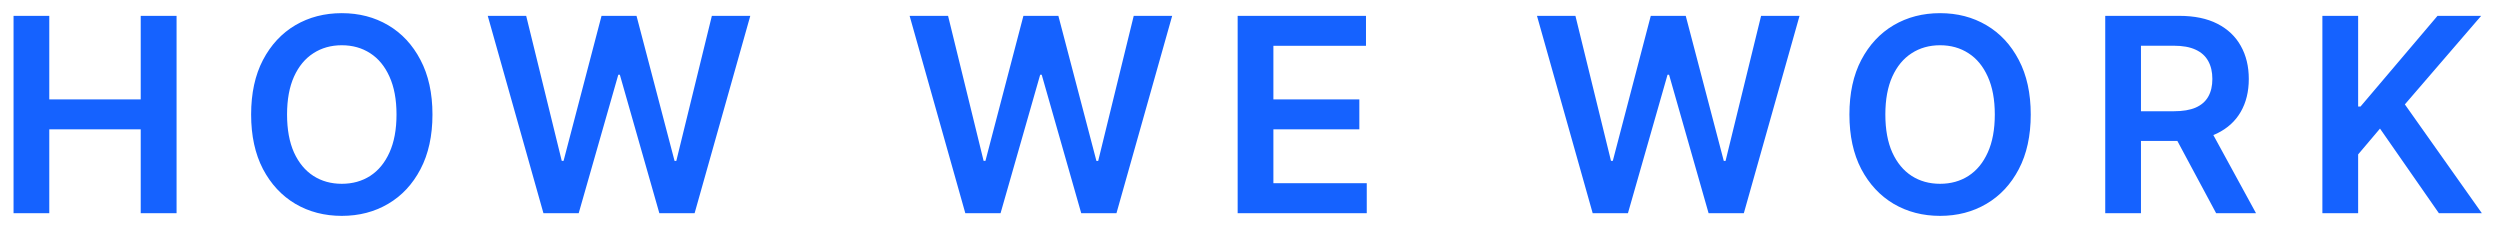 <svg width="129" height="12" viewBox="0 0 129 12" fill="none" xmlns="http://www.w3.org/2000/svg">
<path d="M0.699 11V0.818H2.543V5.129H7.261V0.818H9.111V11H7.261V6.675H2.543V11H0.699ZM22.315 5.909C22.315 7.006 22.109 7.946 21.698 8.728C21.29 9.507 20.734 10.104 20.028 10.518C19.325 10.932 18.528 11.139 17.636 11.139C16.745 11.139 15.946 10.932 15.24 10.518C14.537 10.1 13.98 9.502 13.569 8.723C13.162 7.941 12.958 7.003 12.958 5.909C12.958 4.812 13.162 3.874 13.569 3.095C13.98 2.313 14.537 1.715 15.24 1.3C15.946 0.886 16.745 0.679 17.636 0.679C18.528 0.679 19.325 0.886 20.028 1.3C20.734 1.715 21.29 2.313 21.698 3.095C22.109 3.874 22.315 4.812 22.315 5.909ZM20.46 5.909C20.46 5.137 20.339 4.486 20.097 3.955C19.859 3.422 19.527 3.019 19.103 2.747C18.679 2.472 18.19 2.335 17.636 2.335C17.083 2.335 16.594 2.472 16.17 2.747C15.745 3.019 15.412 3.422 15.17 3.955C14.932 4.486 14.812 5.137 14.812 5.909C14.812 6.681 14.932 7.334 15.17 7.868C15.412 8.398 15.745 8.801 16.17 9.076C16.594 9.348 17.083 9.484 17.636 9.484C18.19 9.484 18.679 9.348 19.103 9.076C19.527 8.801 19.859 8.398 20.097 7.868C20.339 7.334 20.46 6.681 20.46 5.909ZM28.041 11L25.168 0.818H27.151L28.986 8.3H29.08L31.039 0.818H32.844L34.808 8.305H34.897L36.732 0.818H38.715L35.842 11H34.022L31.984 3.856H31.904L29.861 11H28.041ZM49.81 11L46.936 0.818H48.92L50.754 8.3H50.849L52.808 0.818H54.612L56.576 8.305H56.666L58.5 0.818H60.484L57.61 11H55.791L53.752 3.856H53.673L51.629 11H49.81ZM63.863 11V0.818H70.485V2.364H65.707V5.129H70.142V6.675H65.707V9.454H70.525V11H63.863ZM82.182 11L79.308 0.818H81.292L83.127 8.3H83.221L85.18 0.818H86.984L88.948 8.305H89.038L90.872 0.818H92.856L89.982 11H88.163L86.124 3.856H86.045L84.002 11H82.182ZM104.786 5.909C104.786 7.006 104.581 7.946 104.17 8.728C103.762 9.507 103.205 10.104 102.499 10.518C101.796 10.932 100.999 11.139 100.108 11.139C99.216 11.139 98.418 10.932 97.712 10.518C97.009 10.1 96.452 9.502 96.041 8.723C95.633 7.941 95.43 7.003 95.43 5.909C95.43 4.812 95.633 3.874 96.041 3.095C96.452 2.313 97.009 1.715 97.712 1.3C98.418 0.886 99.216 0.679 100.108 0.679C100.999 0.679 101.796 0.886 102.499 1.3C103.205 1.715 103.762 2.313 104.17 3.095C104.581 3.874 104.786 4.812 104.786 5.909ZM102.932 5.909C102.932 5.137 102.811 4.486 102.569 3.955C102.33 3.422 101.999 3.019 101.574 2.747C101.15 2.472 100.661 2.335 100.108 2.335C99.554 2.335 99.065 2.472 98.641 2.747C98.217 3.019 97.884 3.422 97.642 3.955C97.403 4.486 97.284 5.137 97.284 5.909C97.284 6.681 97.403 7.334 97.642 7.868C97.884 8.398 98.217 8.801 98.641 9.076C99.065 9.348 99.554 9.484 100.108 9.484C100.661 9.484 101.15 9.348 101.574 9.076C101.999 8.801 102.33 8.398 102.569 7.868C102.811 7.334 102.932 6.681 102.932 5.909ZM108.63 11V0.818H112.448C113.23 0.818 113.886 0.954 114.417 1.226C114.95 1.498 115.353 1.879 115.625 2.369C115.9 2.857 116.038 3.425 116.038 4.075C116.038 4.728 115.898 5.294 115.62 5.775C115.345 6.252 114.939 6.622 114.402 6.884C113.865 7.142 113.205 7.271 112.423 7.271H109.704V5.74H112.175C112.632 5.74 113.007 5.677 113.298 5.551C113.59 5.422 113.805 5.235 113.944 4.989C114.087 4.741 114.158 4.436 114.158 4.075C114.158 3.713 114.087 3.405 113.944 3.15C113.802 2.891 113.585 2.696 113.293 2.563C113.002 2.427 112.625 2.359 112.165 2.359H110.474V11H108.63ZM113.89 6.386L116.41 11H114.352L111.876 6.386H113.89ZM119.835 11V0.818H121.68V5.496H121.804L125.776 0.818H128.028L124.091 5.387L128.063 11H125.846L122.808 6.635L121.68 7.967V11H119.835Z" fill="#1562FF"/>
</svg>
